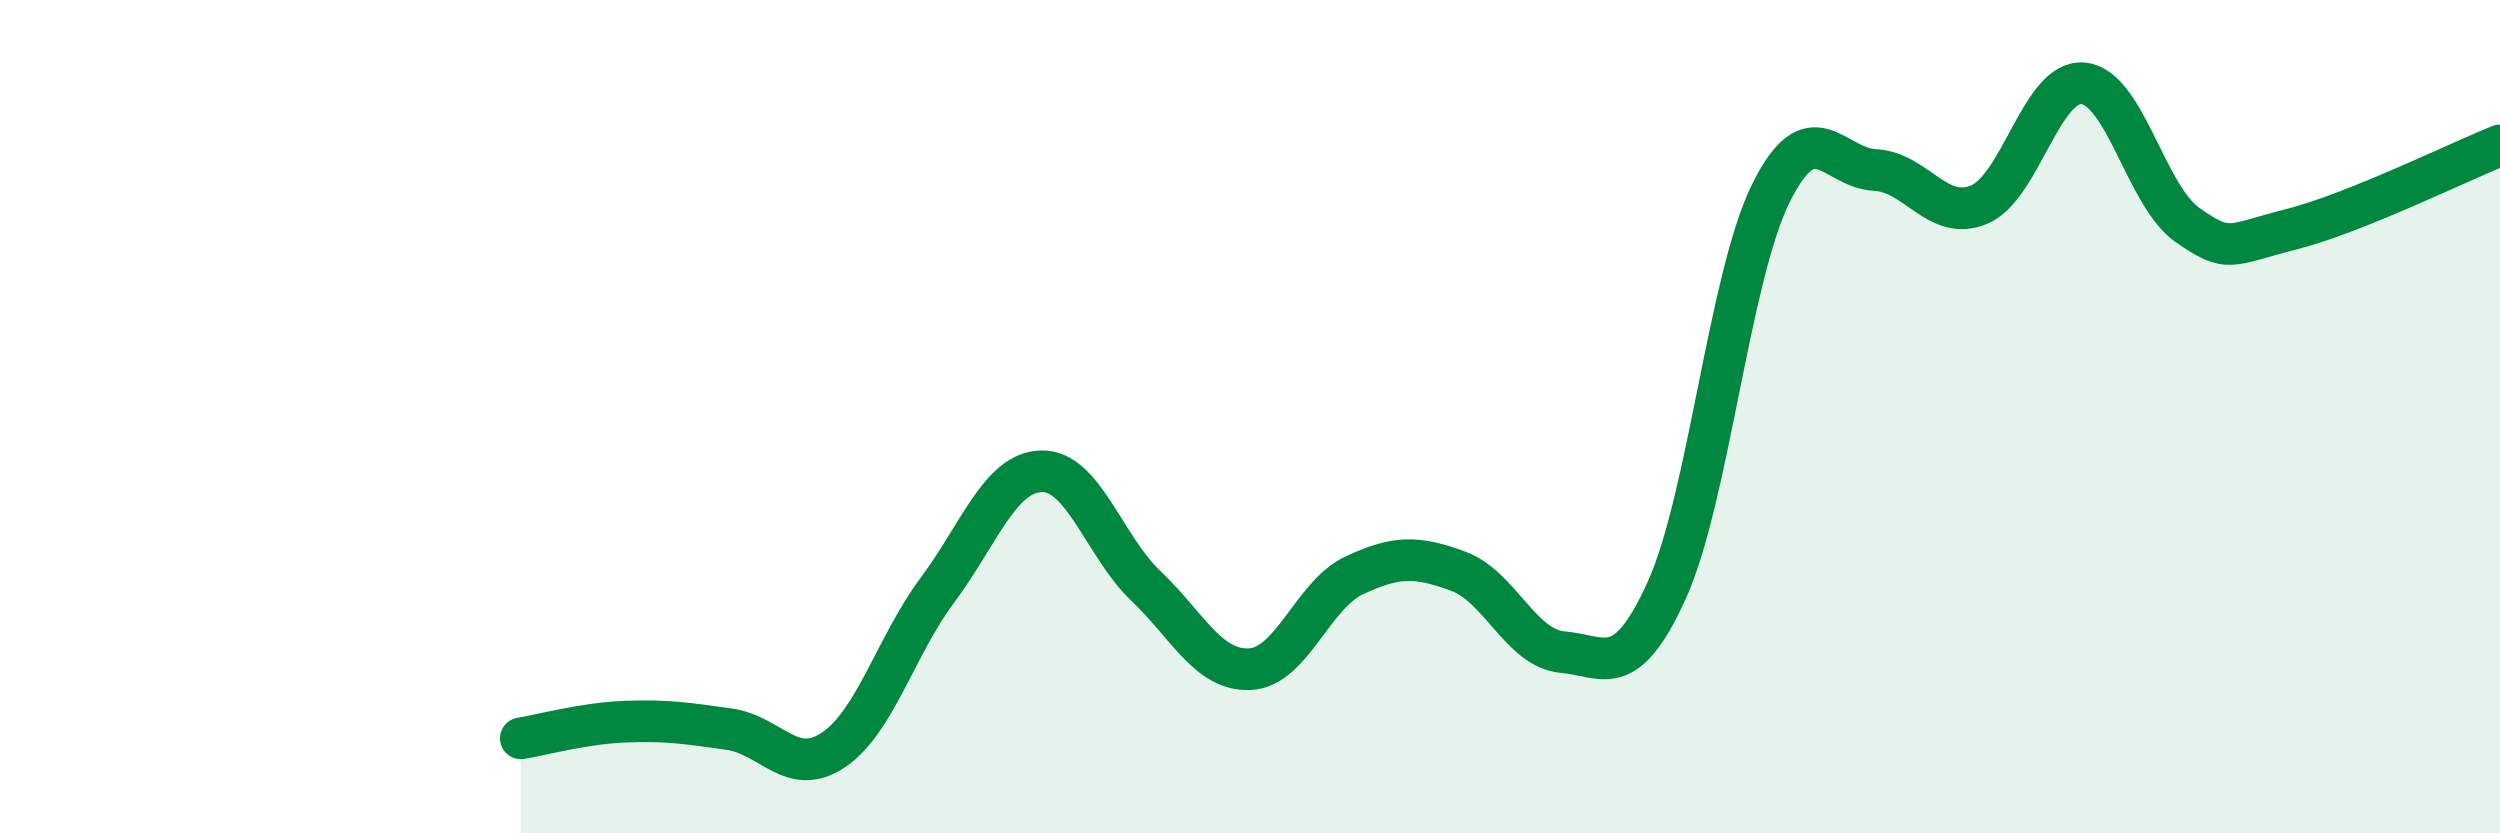 
    <svg width="60" height="20" viewBox="0 0 60 20" xmlns="http://www.w3.org/2000/svg">
      <path
        d="M 12.5,17.72 C 13,17.64 14,17.36 15,17.32 C 16,17.28 16.5,17.36 17.5,17.5 C 18.5,17.64 19,18.67 20,18 C 21,17.33 21.5,15.5 22.5,14.16 C 23.5,12.82 24,11.33 25,11.31 C 26,11.29 26.5,13.11 27.5,14.06 C 28.5,15.01 29,16.11 30,16.06 C 31,16.01 31.5,14.28 32.5,13.81 C 33.5,13.34 34,13.34 35,13.71 C 36,14.08 36.5,15.56 37.5,15.65 C 38.5,15.74 39,16.37 40,14.17 C 41,11.97 41.5,6.66 42.5,4.64 C 43.5,2.62 44,4.03 45,4.08 C 46,4.13 46.5,5.33 47.5,4.91 C 48.5,4.49 49,1.9 50,2 C 51,2.1 51.5,4.7 52.5,5.4 C 53.5,6.1 53.5,5.88 55,5.5 C 56.5,5.12 59,3.89 60,3.49L60 20L12.5 20Z"
        fill="#008740"
        opacity="0.1"
        stroke-linecap="round"
        stroke-linejoin="round"
      />
      <path
        d="M 12.5,17.72 C 13,17.64 14,17.36 15,17.32 C 16,17.28 16.5,17.36 17.5,17.5 C 18.5,17.64 19,18.67 20,18 C 21,17.33 21.5,15.5 22.5,14.16 C 23.5,12.82 24,11.33 25,11.31 C 26,11.29 26.5,13.11 27.5,14.06 C 28.5,15.01 29,16.11 30,16.06 C 31,16.01 31.5,14.28 32.5,13.81 C 33.5,13.34 34,13.34 35,13.71 C 36,14.08 36.5,15.56 37.5,15.65 C 38.5,15.74 39,16.37 40,14.17 C 41,11.97 41.5,6.66 42.5,4.64 C 43.5,2.62 44,4.03 45,4.08 C 46,4.13 46.5,5.33 47.5,4.91 C 48.5,4.49 49,1.9 50,2 C 51,2.1 51.5,4.7 52.5,5.4 C 53.5,6.1 53.5,5.88 55,5.5 C 56.5,5.12 59,3.89 60,3.49"
        stroke="#008740"
        stroke-width="1"
        fill="none"
        stroke-linecap="round"
        stroke-linejoin="round"
      />
    </svg>
  